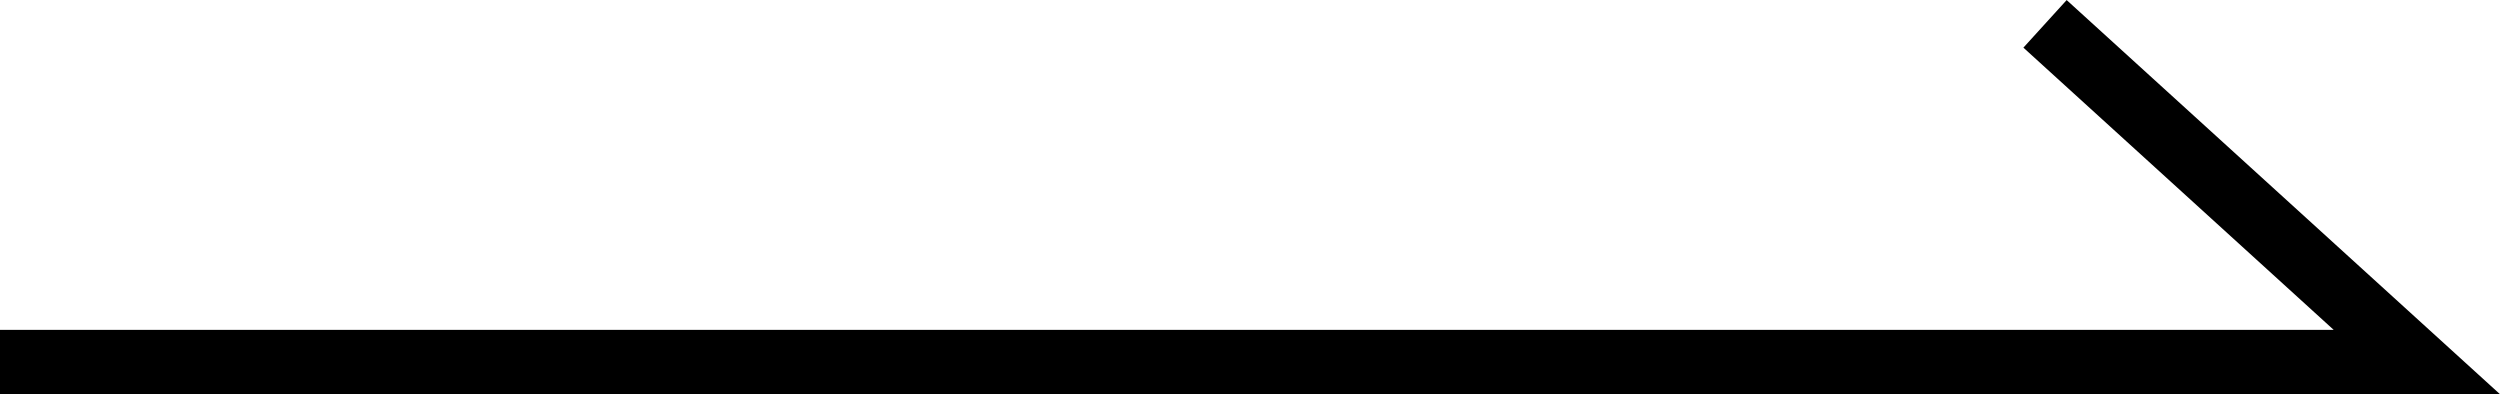 <svg xmlns="http://www.w3.org/2000/svg" width="38.876" height="6.129" viewBox="0 0 38.876 6.129">
  <path id="シェイプ_4" data-name="シェイプ 4" d="M762,4553.032h37.583l-5.782-5.259" transform="translate(-762 -4547.402)" fill="none" stroke="#000" stroke-width="1"/>
</svg>
